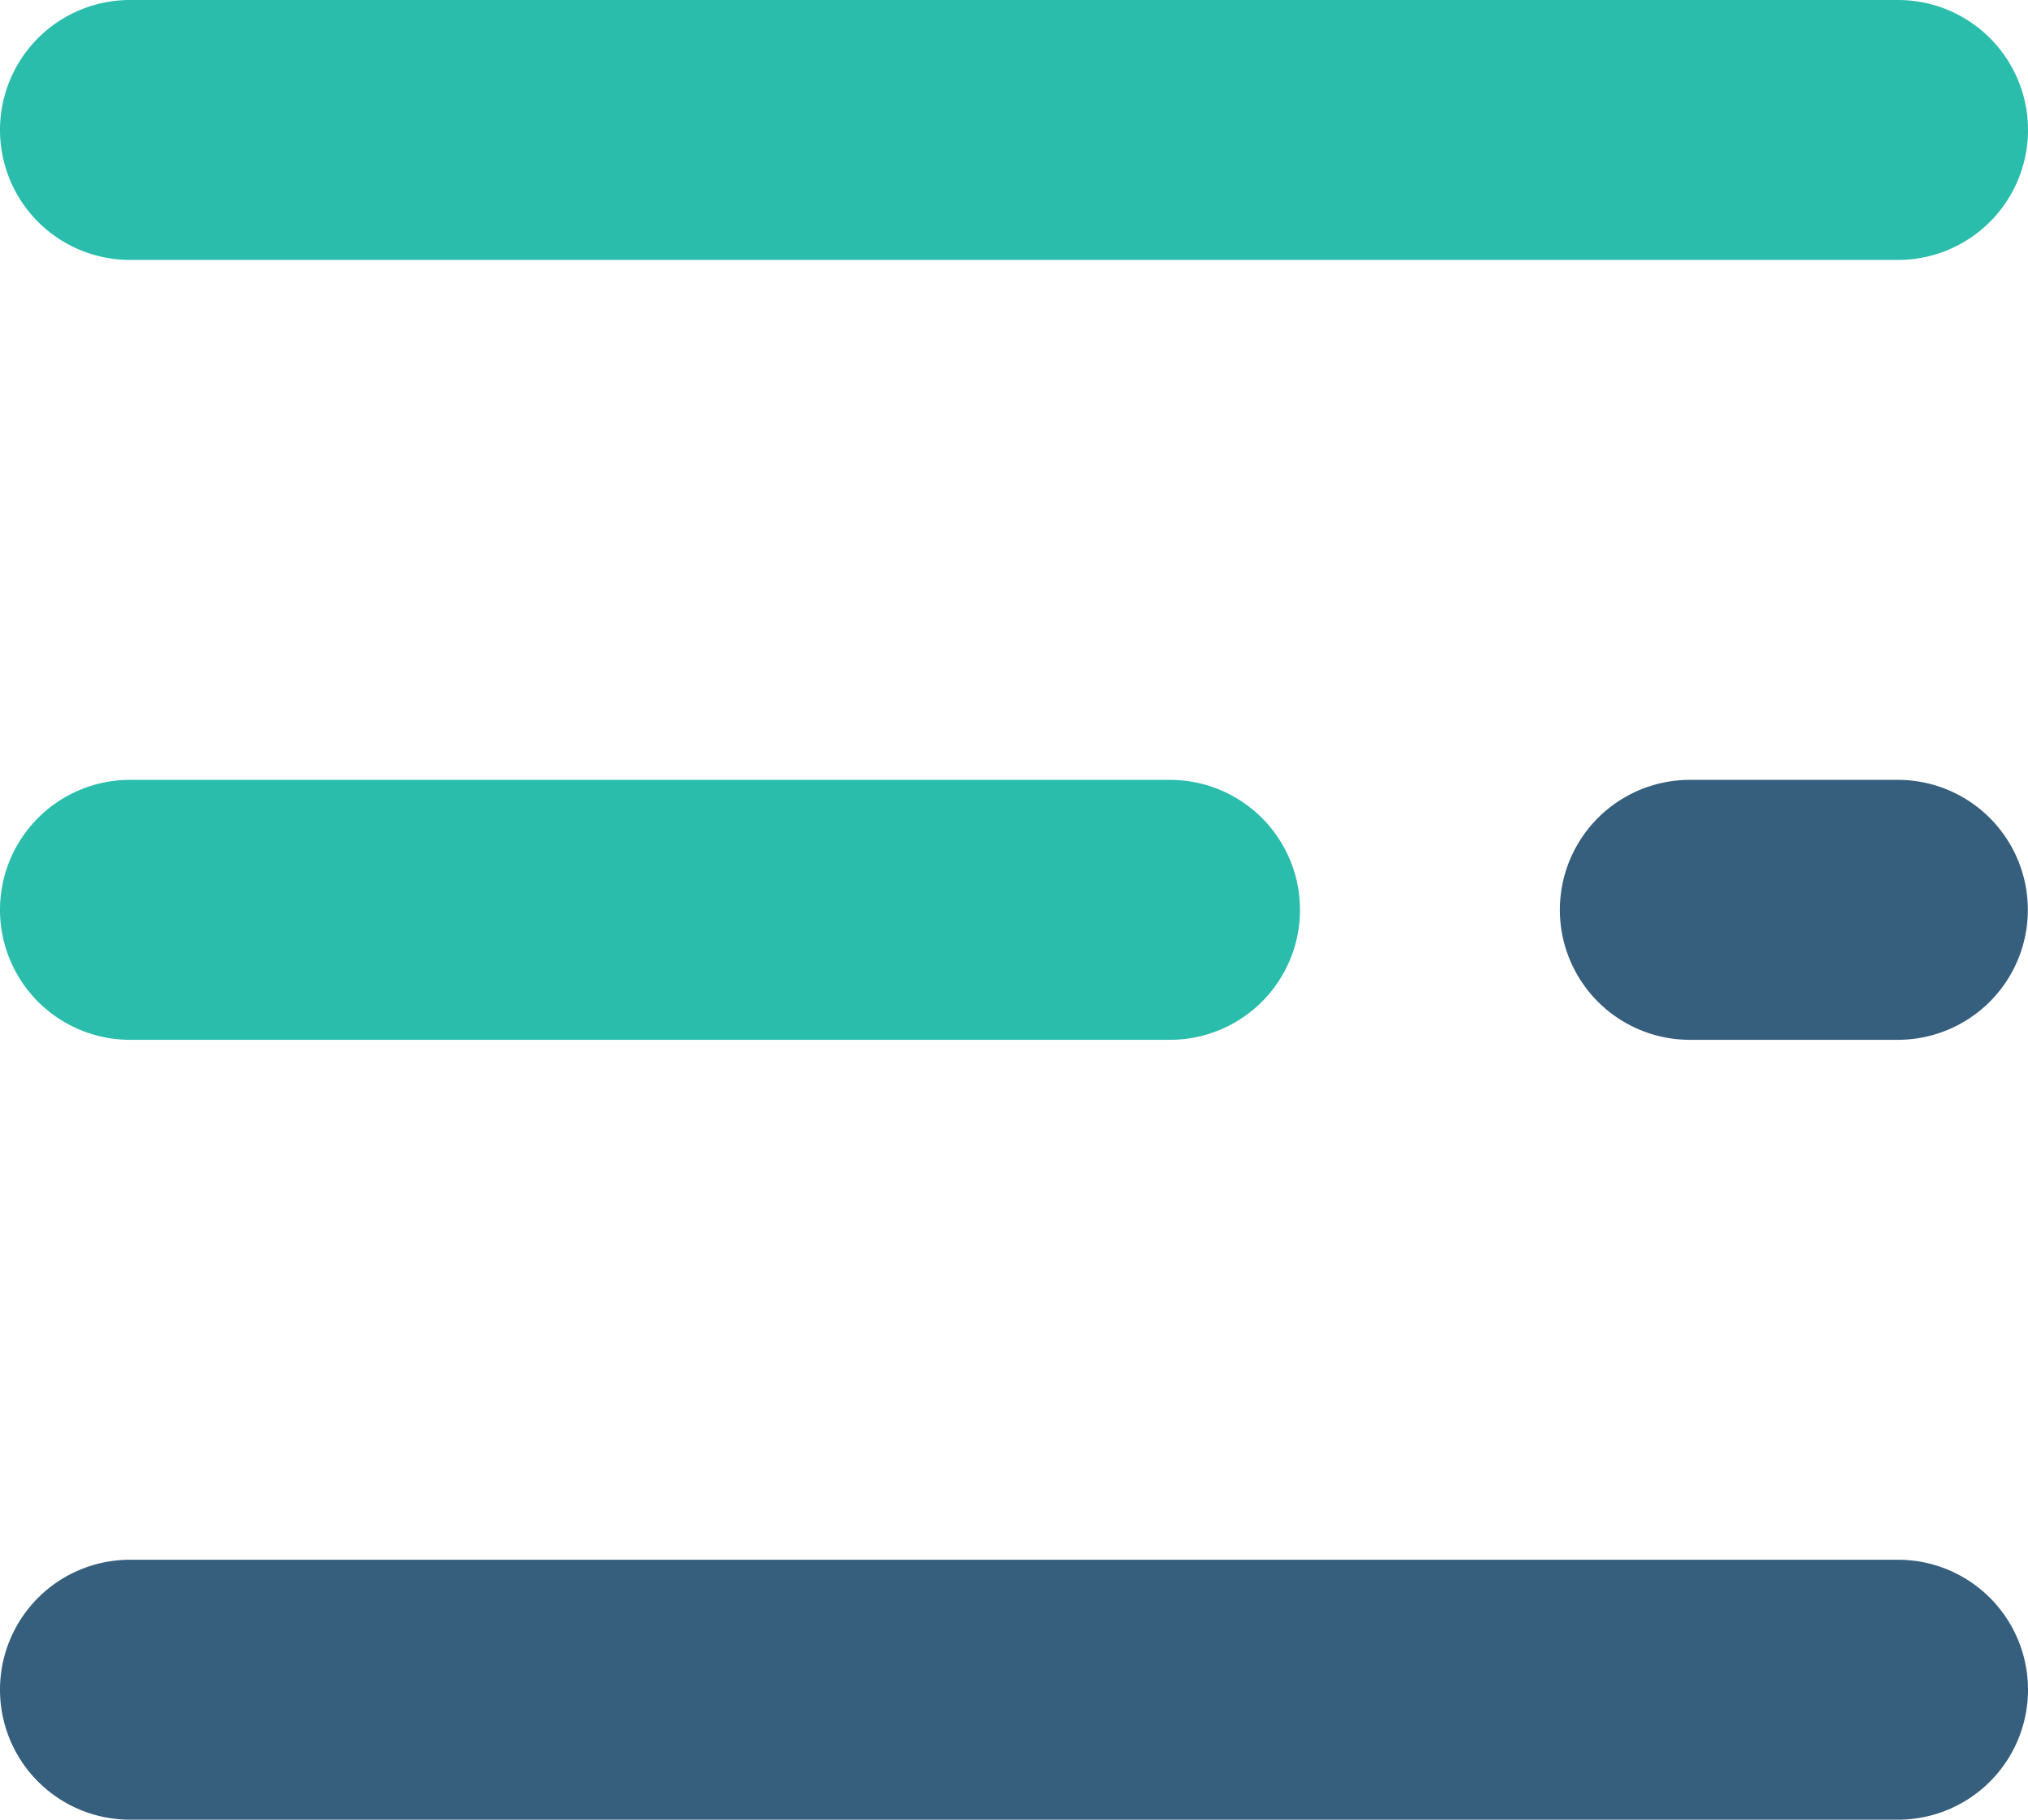 <svg xmlns="http://www.w3.org/2000/svg" width="36.771" height="33" viewBox="0 0 36.771 33">
  <g id="menu" transform="translate(0 -26.256)">
    <g id="Group_36" data-name="Group 36" transform="translate(0 26.256)">
      <path id="Path_252" data-name="Path 252" d="M34.414,30.97H2.357a2.357,2.357,0,1,1,0-4.714H34.414a2.357,2.357,0,0,1,0,4.714Z" transform="translate(0 -26.256)" fill="#2abdac"/>
      <path id="Path_253" data-name="Path 253" d="M21.214,227.893H2.357a2.357,2.357,0,0,1,0-4.714H21.214a2.357,2.357,0,0,1,0,4.714Z" transform="translate(0 -209.036)" fill="#2abdac"/>
    </g>
    <path id="Path_254" data-name="Path 254" d="M399.975,227.893H396.2a2.357,2.357,0,0,1,0-4.714h3.771a2.357,2.357,0,0,1,0,4.714Z" transform="translate(-365.56 -182.78)" fill="#365e7d"/>
    <path id="Path_255" data-name="Path 255" d="M34.414,424.816H2.357a2.357,2.357,0,1,1,0-4.714H34.414a2.357,2.357,0,0,1,0,4.714Z" transform="translate(0 -365.56)" fill="#365e7d"/>
  </g>
</svg>
